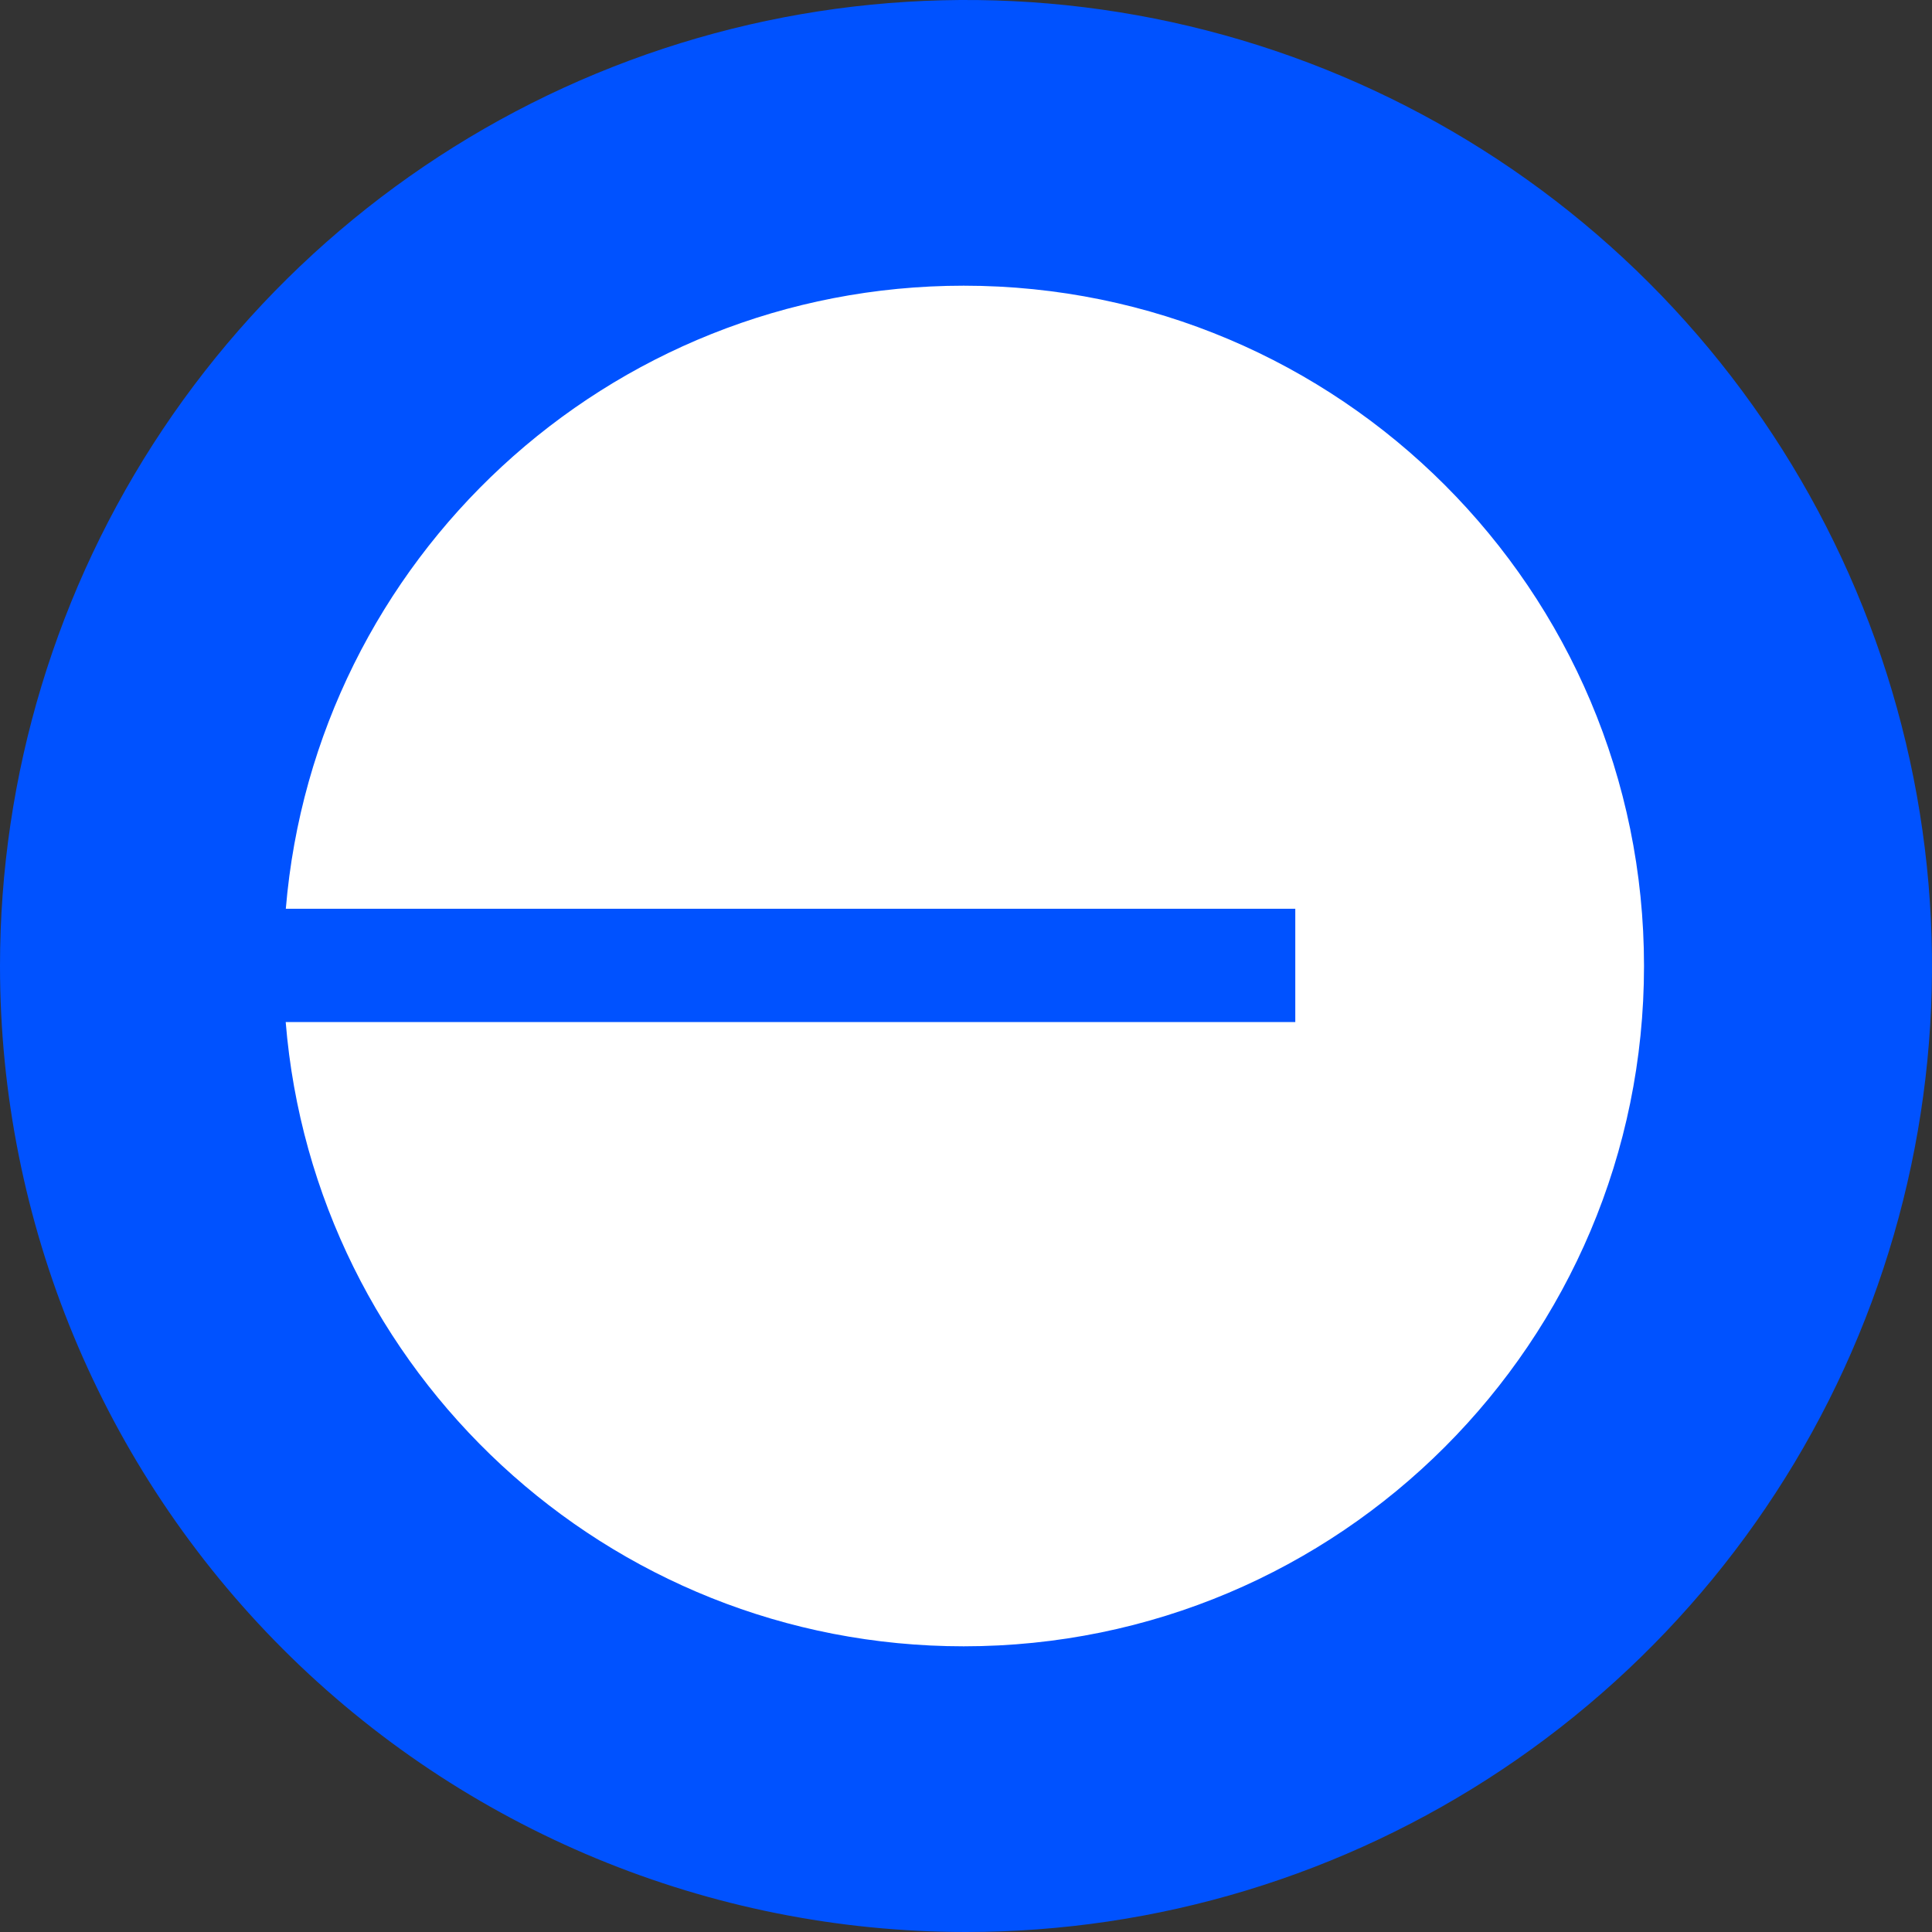 <svg width="32" height="32" viewBox="0 0 32 32" fill="none" xmlns="http://www.w3.org/2000/svg">
<rect x="0" y="0" width="32" height="32" fill="#333333" stroke="none"/>
<path d="M16 32C19.165 32 22.258 31.062 24.889 29.303C27.52 27.545 29.571 25.047 30.782 22.123C31.993 19.199 32.31 15.982 31.693 12.879C31.075 9.775 29.551 6.924 27.314 4.686C25.076 2.449 22.225 0.925 19.121 0.307C16.018 -0.31 12.801 0.007 9.877 1.218C6.953 2.429 4.455 4.48 2.696 7.111C0.938 9.742 0 12.835 0 16C0 20.244 1.686 24.313 4.686 27.314C7.687 30.314 11.757 32 16 32Z" fill="#0052FF"/>
<path fill-rule="evenodd" clip-rule="evenodd" d="M15.962 27.268C22.185 27.268 27.23 22.223 27.23 16C27.23 9.777 22.185 4.732 15.962 4.732C10.059 4.732 5.216 9.273 4.734 15.052H21.454V16.928H4.732C5.204 22.717 10.052 27.268 15.962 27.268Z" fill="white"/>
</svg>
